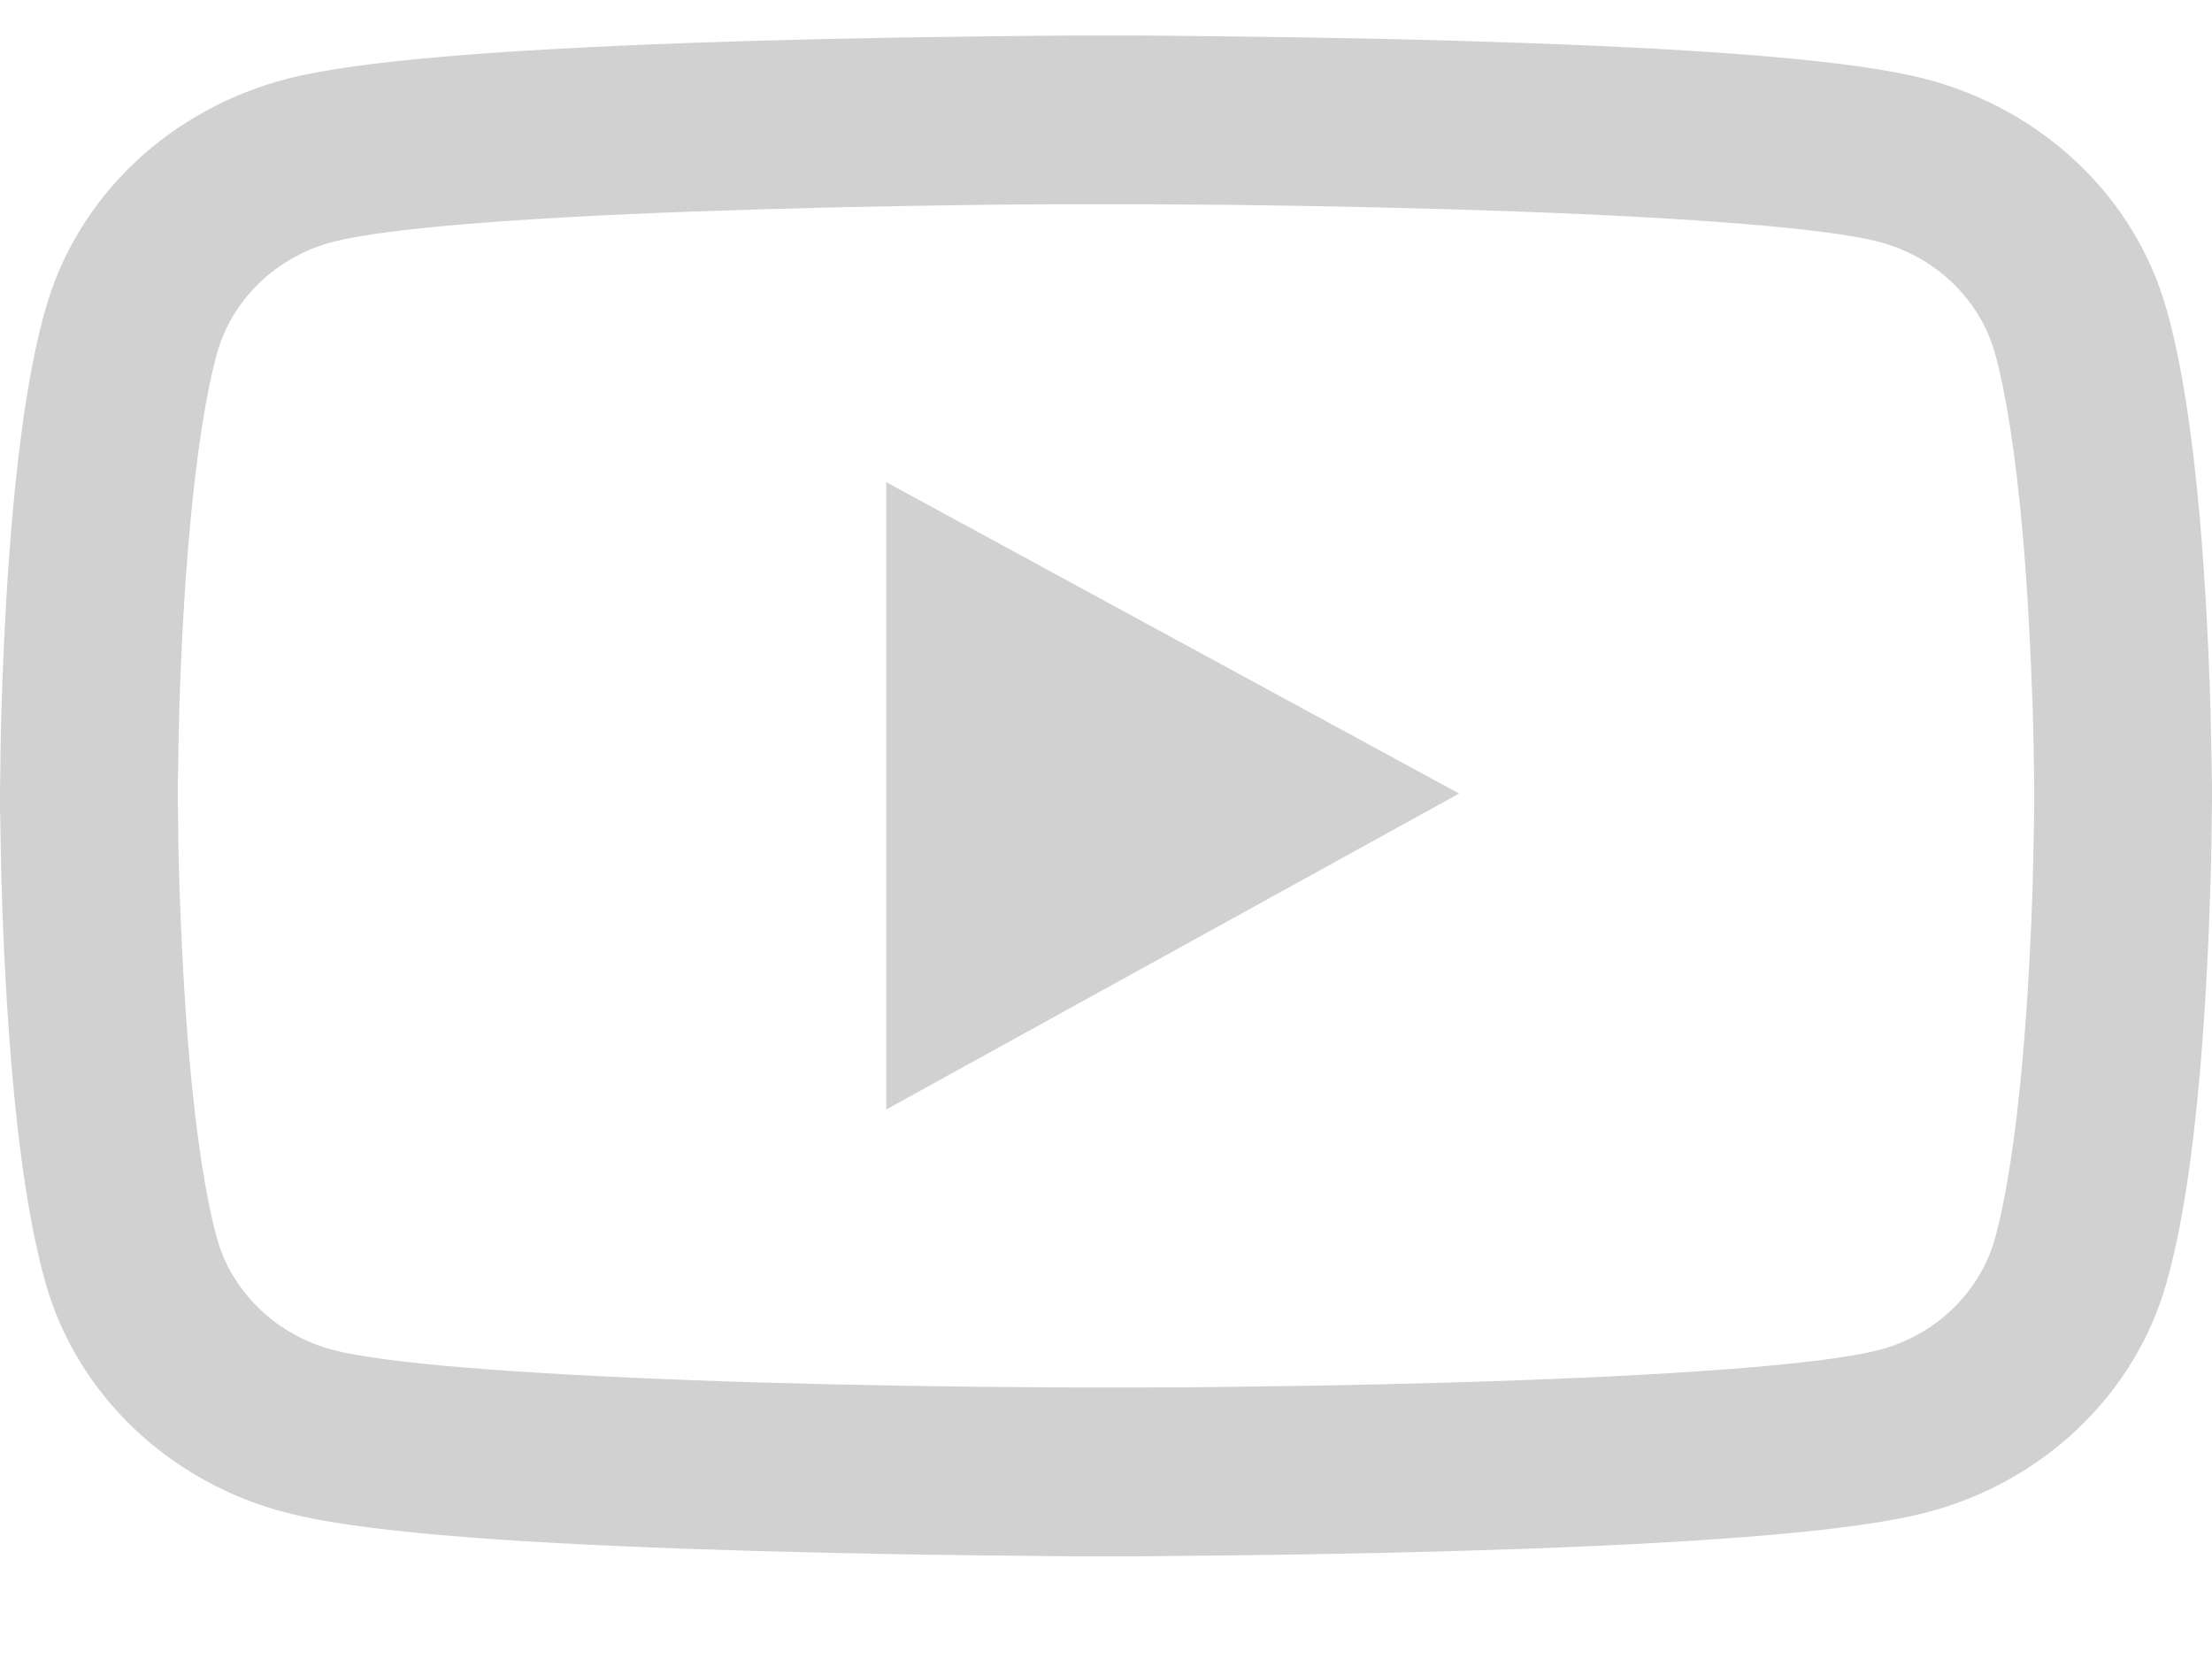 <svg width="16" height="12" viewBox="0 0 16 12" fill="none" xmlns="http://www.w3.org/2000/svg">
<path d="M16 5.709C16 5.672 16 5.63 15.998 5.581C15.996 5.444 15.993 5.29 15.989 5.125C15.975 4.653 15.95 4.183 15.911 3.739C15.857 3.128 15.779 2.618 15.671 2.236C15.558 1.837 15.337 1.472 15.029 1.18C14.721 0.887 14.337 0.676 13.916 0.568C13.411 0.44 12.421 0.36 11.029 0.311C10.366 0.287 9.657 0.272 8.948 0.264C8.7 0.26 8.47 0.259 8.262 0.257H7.737C7.53 0.259 7.3 0.26 7.052 0.264C6.343 0.272 5.634 0.287 4.971 0.311C3.579 0.362 2.587 0.441 2.084 0.568C1.663 0.676 1.279 0.887 0.971 1.179C0.663 1.472 0.441 1.836 0.329 2.236C0.22 2.618 0.143 3.128 0.089 3.739C0.05 4.183 0.025 4.653 0.011 5.125C0.005 5.29 0.004 5.444 0.002 5.581C0.002 5.63 0 5.672 0 5.709V5.804C0 5.841 -2.72744e-08 5.884 0.002 5.933C0.004 6.07 0.007 6.224 0.011 6.388C0.025 6.861 0.05 7.331 0.089 7.775C0.143 8.386 0.221 8.895 0.329 9.278C0.557 10.089 1.229 10.729 2.084 10.945C2.587 11.074 3.579 11.154 4.971 11.203C5.634 11.226 6.343 11.242 7.052 11.25C7.3 11.253 7.53 11.255 7.737 11.257H8.262C8.47 11.255 8.7 11.253 8.948 11.25C9.657 11.242 10.366 11.226 11.029 11.203C12.421 11.152 13.412 11.072 13.916 10.945C14.771 10.729 15.443 10.091 15.671 9.278C15.78 8.895 15.857 8.386 15.911 7.775C15.95 7.331 15.975 6.861 15.989 6.388C15.995 6.224 15.996 6.07 15.998 5.933C15.998 5.884 16 5.841 16 5.804V5.709ZM14.714 5.797C14.714 5.833 14.714 5.872 14.713 5.918C14.711 6.05 14.707 6.195 14.704 6.353C14.691 6.803 14.666 7.253 14.629 7.671C14.58 8.217 14.512 8.663 14.429 8.963C14.318 9.354 13.993 9.664 13.582 9.767C13.207 9.862 12.262 9.938 10.979 9.984C10.329 10.008 9.629 10.023 8.93 10.031C8.686 10.035 8.459 10.036 8.255 10.036H7.745L7.07 10.031C6.371 10.023 5.673 10.008 5.021 9.984C3.737 9.936 2.791 9.862 2.418 9.767C2.007 9.662 1.682 9.354 1.571 8.963C1.488 8.663 1.42 8.217 1.371 7.671C1.334 7.253 1.311 6.803 1.296 6.353C1.291 6.195 1.289 6.048 1.288 5.918C1.288 5.872 1.286 5.831 1.286 5.797V5.716C1.286 5.681 1.286 5.642 1.288 5.596C1.289 5.464 1.293 5.318 1.296 5.161C1.309 4.711 1.334 4.26 1.371 3.842C1.42 3.297 1.488 2.85 1.571 2.551C1.682 2.16 2.007 1.85 2.418 1.747C2.793 1.652 3.737 1.576 5.021 1.53C5.671 1.506 6.371 1.491 7.07 1.482C7.314 1.479 7.541 1.477 7.745 1.477H8.255L8.93 1.482C9.629 1.491 10.327 1.506 10.979 1.53C12.262 1.577 13.209 1.652 13.582 1.747C13.993 1.851 14.318 2.16 14.429 2.551C14.512 2.85 14.58 3.297 14.629 3.842C14.666 4.26 14.689 4.711 14.704 5.161C14.709 5.318 14.711 5.466 14.713 5.596C14.713 5.642 14.714 5.682 14.714 5.716V5.797ZM6.411 8.025L10.554 5.74L6.411 3.488V8.025Z" fill="#D1D1D1"/>
</svg>
